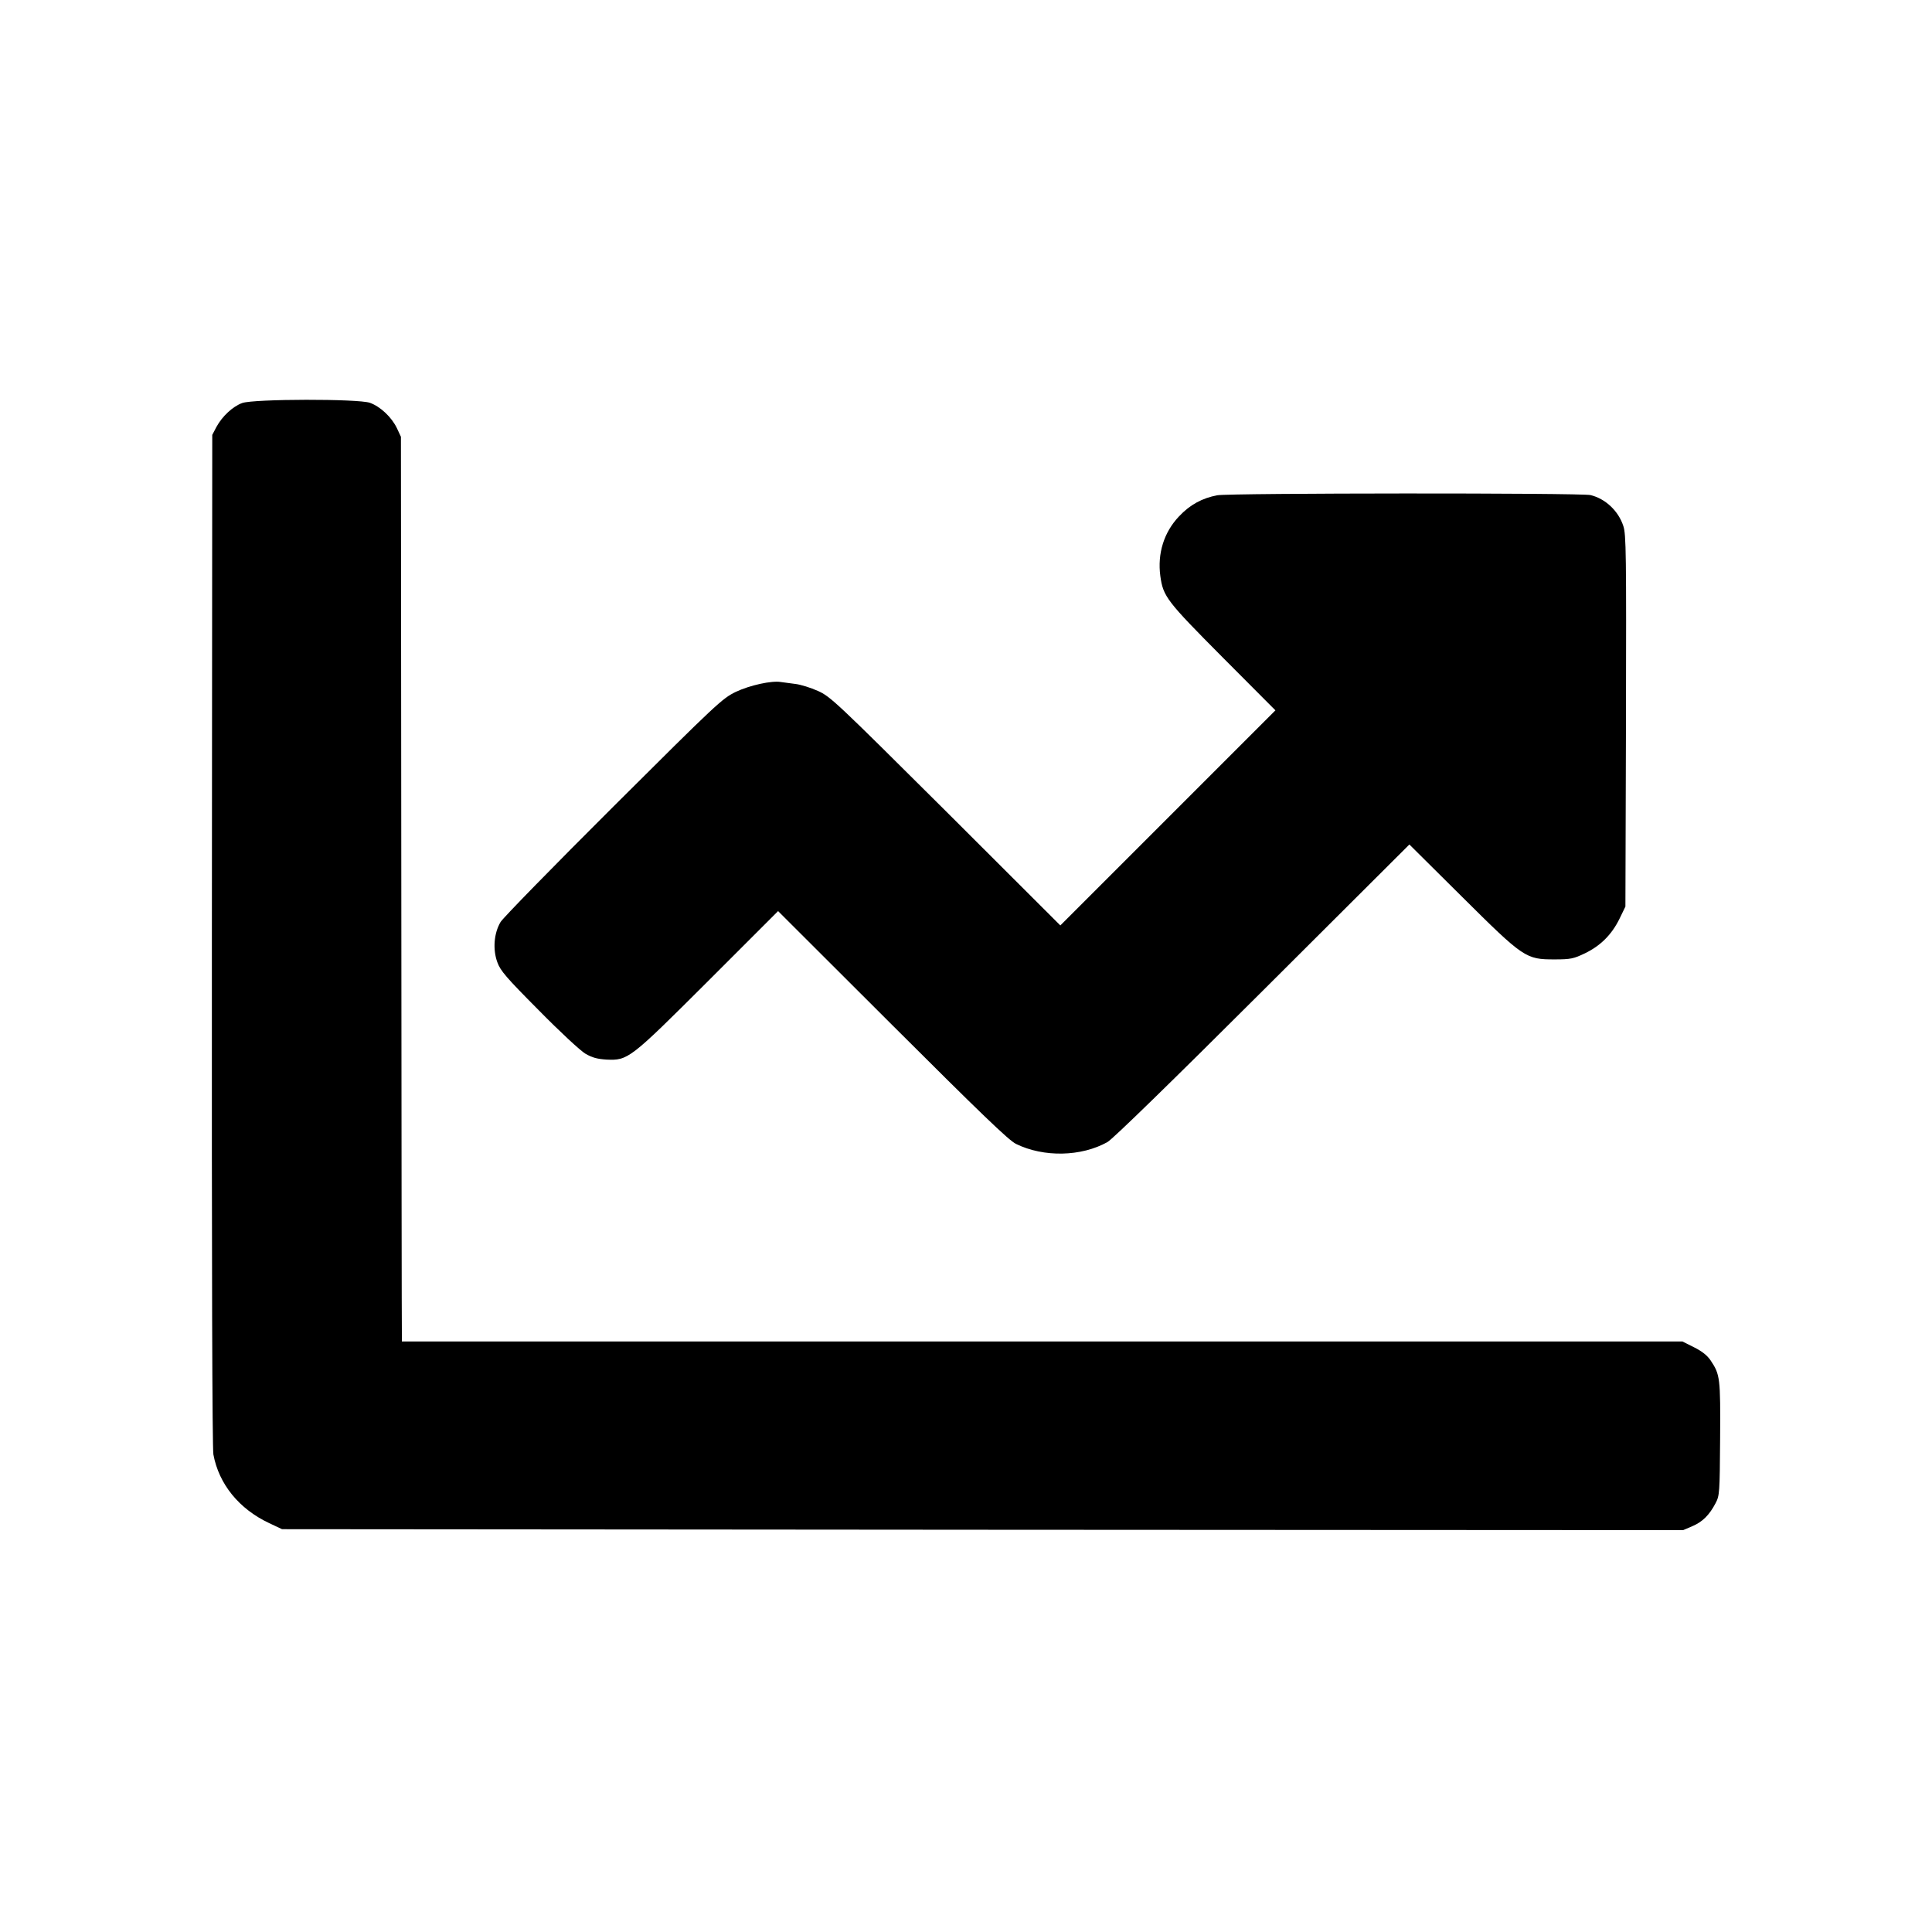 <?xml version="1.0" standalone="no"?>
<!DOCTYPE svg PUBLIC "-//W3C//DTD SVG 20010904//EN"
 "http://www.w3.org/TR/2001/REC-SVG-20010904/DTD/svg10.dtd">
<svg version="1.0" xmlns="http://www.w3.org/2000/svg"
 width="1024pt" height="1024pt" viewBox="0 0 1024 1024"
 preserveAspectRatio="xMidYMid meet">
<g transform="translate(0,1024) scale(0.1,-0.1)"
fill="#000000" stroke="none">
<path d="M1284 8104 c-50 -18 -106 -70 -137 -127 l-22 -42 -2 -2675 c-1 -1734
2 -2694 8 -2729 29 -157 136 -289 296 -364 l68 -32 3713 -3 3713 -2 49 21 c54
23 90 59 123 122 21 40 22 53 24 342 2 322 0 339 -50 414 -18 27 -46 49 -88
70 l-62 31 -3394 0 -3393 0 0 33 c-1 17 -2 1096 -3 2397 l-2 2365 -21 45 c-28
59 -88 115 -143 135 -62 22 -615 21 -677 -1z"/>
<path d="M6452 7615 c-80 -15 -145 -50 -203 -112 -80 -84 -115 -197 -99 -316
15 -109 33 -132 331 -432 l279 -280 -570 -570 -570 -570 -607 606 c-582 579
-611 607 -678 637 -38 17 -92 34 -120 37 -27 4 -61 8 -75 10 -49 9 -166 -17
-240 -52 -72 -35 -98 -59 -648 -607 -315 -314 -585 -590 -599 -613 -35 -59
-42 -145 -17 -213 16 -45 47 -81 219 -254 112 -114 221 -215 248 -231 36 -21
64 -28 111 -31 115 -5 123 1 539 416 l371 371 606 -605 c466 -465 616 -610
655 -629 147 -72 346 -68 485 10 28 16 342 322 822 801 l778 776 277 -275
c330 -328 340 -334 493 -334 86 0 101 4 160 32 83 40 142 99 183 182 l32 66 3
984 c2 885 1 989 -14 1033 -26 80 -95 145 -174 164 -53 12 -1908 11 -1978 -1z"/>
</g>
</svg>
